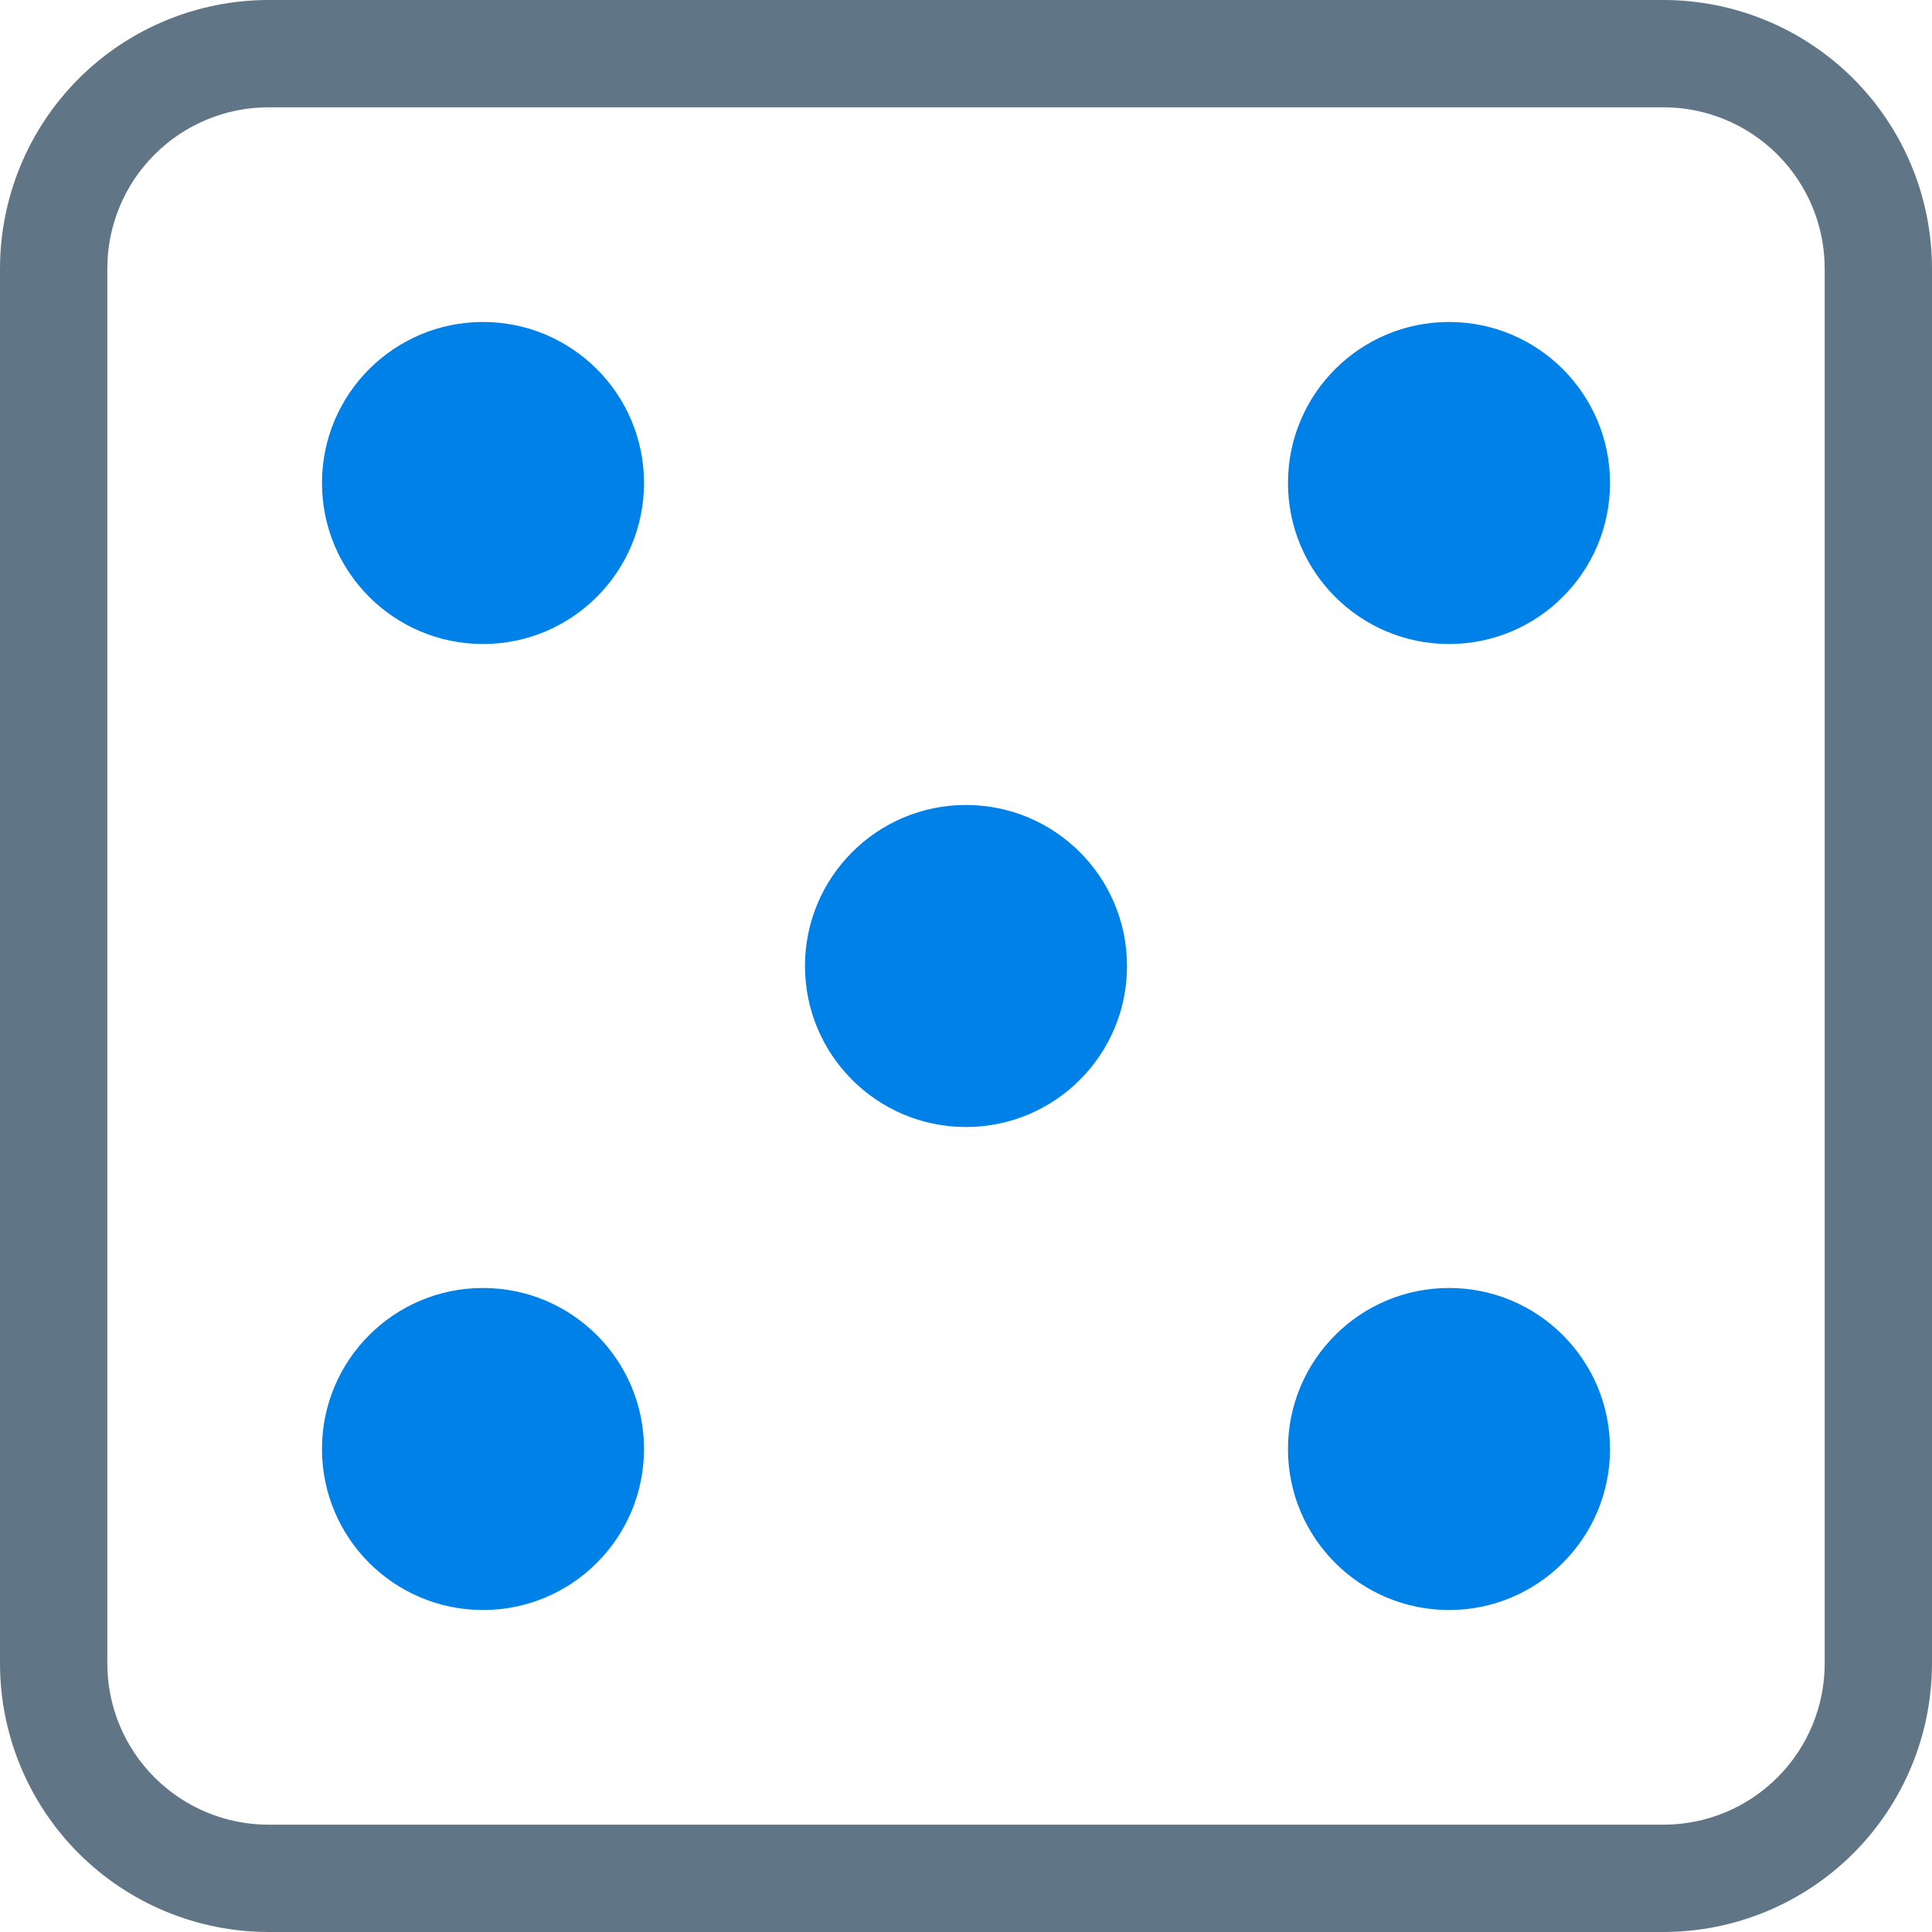 <svg xmlns='http://www.w3.org/2000/svg' width='35' height='35' viewBox='0 0 35 35' fill='none'><path d='M30.139 0H4.861C3.572 0.002 2.337 0.514 1.425 1.425C0.514 2.337 0.002 3.572 0 4.861V30.139C0.002 31.428 0.514 32.663 1.425 33.575C2.337 34.486 3.572 34.998 4.861 35H30.139C31.428 34.998 32.663 34.486 33.575 33.575C34.486 32.663 34.998 31.428 35 30.139V4.861C34.998 3.572 34.486 2.337 33.575 1.425C32.663 0.514 31.428 0.002 30.139 0ZM33.056 30.139C33.055 30.912 32.747 31.654 32.2 32.2C31.654 32.747 30.912 33.055 30.139 33.056H4.861C4.088 33.055 3.346 32.747 2.8 32.2C2.253 31.654 1.945 30.912 1.944 30.139V4.861C1.945 4.088 2.253 3.346 2.8 2.8C3.346 2.253 4.088 1.945 4.861 1.944H30.139C30.912 1.945 31.654 2.253 32.2 2.8C32.747 3.346 33.055 4.088 33.056 4.861V30.139Z' fill='#607687'/><path d='M17.5 20.417C19.111 20.417 20.417 19.111 20.417 17.5C20.417 15.889 19.111 14.583 17.5 14.583C15.889 14.583 14.583 15.889 14.583 17.5C14.583 19.111 15.889 20.417 17.5 20.417Z' fill='#0081E7'/><path d='M26.25 29.167C27.861 29.167 29.167 27.861 29.167 26.25C29.167 24.639 27.861 23.333 26.25 23.333C24.639 23.333 23.333 24.639 23.333 26.25C23.333 27.861 24.639 29.167 26.25 29.167Z' fill='#0081E7'/><path d='M8.75 29.167C10.361 29.167 11.667 27.861 11.667 26.25C11.667 24.639 10.361 23.333 8.75 23.333C7.139 23.333 5.833 24.639 5.833 26.25C5.833 27.861 7.139 29.167 8.75 29.167Z' fill='#0081E7'/><path d='M26.25 11.667C27.861 11.667 29.167 10.361 29.167 8.75C29.167 7.139 27.861 5.833 26.25 5.833C24.639 5.833 23.333 7.139 23.333 8.75C23.333 10.361 24.639 11.667 26.25 11.667Z' fill='#0081E7'/><path d='M8.75 11.667C10.361 11.667 11.667 10.361 11.667 8.75C11.667 7.139 10.361 5.833 8.75 5.833C7.139 5.833 5.833 7.139 5.833 8.75C5.833 10.361 7.139 11.667 8.75 11.667Z' fill='#0081E7'/></svg>